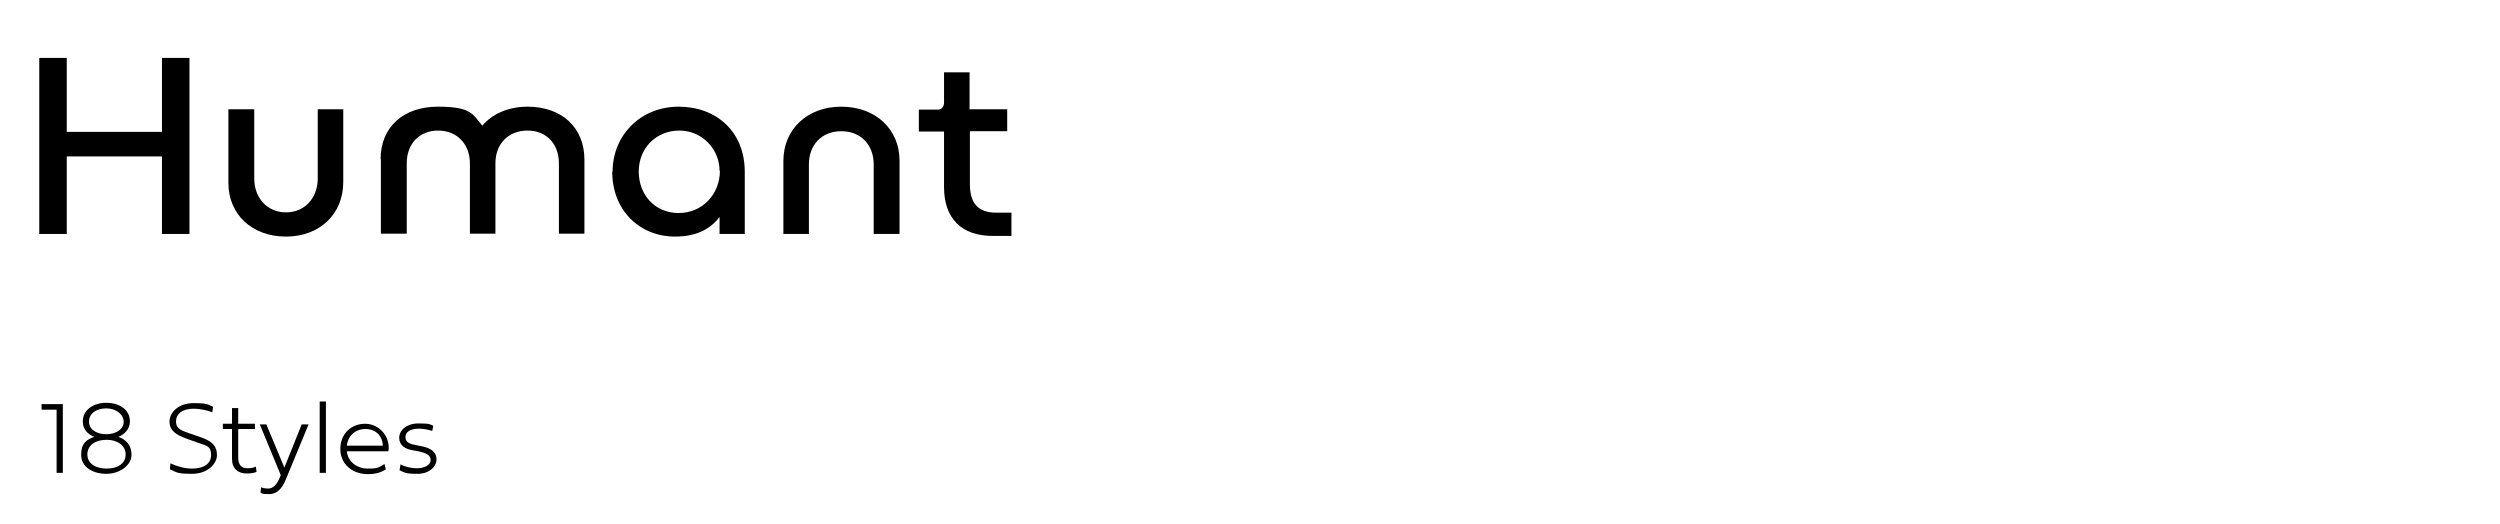 <?xml version="1.0" encoding="UTF-8"?> <svg xmlns="http://www.w3.org/2000/svg" id="Capa_1" version="1.1" viewBox="0 0 764 160"><g><path d="M12,17.7h8.4v22.6h29.1v-22.6h8.4v53.8h-8.4v-23.7h-29.1v23.7h-8.4V17.7Z"></path><path d="M97.1,33.4h7.8v22.3c0,9.6-7.1,16.6-17.5,16.6s-17.6-6.8-17.6-16.4v-22.5h7.9v21.2c0,5.8,3.9,10.3,9.7,10.3s9.7-4.5,9.7-10.3v-21.2Z"></path><path d="M116.3,48.7c0-9.9,7-16.1,17.5-16.1s10.6,2.4,13.6,5.8c3-3.6,8-5.8,13.8-5.8,10.4,0,17.4,6.3,17.4,16.2v22.6h-7.8v-21.5c0-5.8-3.7-10-9.6-10s-9.8,4.1-9.8,10v21.5h-7.8v-21.5c0-5.8-3.9-10-9.7-10s-9.6,4.1-9.6,10v21.5h-7.9v-22.8Z"></path><path d="M187.2,52.5c0-11.2,8.6-19.9,20.2-19.9s20.2,7.7,20.2,19.9v19h-7.7v-5.2c-2.8,3.7-7.1,6-13.6,6-10.9,0-19.2-8.1-19.2-19.8ZM219.9,52.2c0-6.5-5.2-12.3-12.3-12.3s-12.4,5.4-12.4,12.5,4.9,12.7,12.2,12.7,12.6-5.8,12.6-12.9Z"></path><path d="M239.4,49.2c0-9.6,7.2-16.6,17.7-16.6s17.8,6.9,17.8,16.5v22.4h-7.9v-21.3c0-5.8-3.8-10.1-9.9-10.1s-9.9,4.3-9.9,10.1v21.3h-7.8v-22.2Z"></path><path d="M288.5,22.1h7.8v11.3h11.5v6.7h-11.4v16.2c0,5.8,2.5,8.7,8.1,8.7h4.6v7.1h-5.7c-9.6,0-14.9-5.4-14.9-14.9v-17h-7.7v-6.7h5.8c1.1,0,1.9-.8,1.9-2.2v-9.1Z"></path></g><g><path d="M17.3,125.2h-4.6v-1.7h6.5v21h-1.9v-19.3Z"></path><path d="M39.7,128.8c0,2.3-1.6,3.9-3.5,4.7,2.2.8,4,2.4,4,5.5s-3.5,5.8-7.7,5.8-7.7-2.1-7.7-5.8,1.8-4.7,4-5.5c-2-.8-3.5-2.3-3.5-4.7,0-3.6,3.3-5.7,7.2-5.7s7.2,2,7.2,5.7ZM26.7,138.9c0,2.8,2.6,4.3,5.9,4.3s5.8-1.5,5.8-4.3-2.6-4.5-5.8-4.5-5.9,1.5-5.9,4.5ZM27.2,128.9c0,2.4,2.4,3.8,5.3,3.8s5.3-1.5,5.3-3.8-2.4-4.1-5.3-4.1-5.3,1.4-5.3,4.1Z"></path><path d="M56.9,134c-3.1-1.1-5.1-2.4-5.1-5.2s2.8-5.6,7.3-5.6,4.2.4,6,1.1l-.2,1.7c-1.8-.7-4-1.1-5.7-1.1-3.4,0-5.4,1.5-5.4,3.9s1.9,2.8,4,3.6l3.5,1.2c3.8,1.3,5,2.9,5,5.5s-2.8,5.7-7.6,5.7-4.7-.5-6.8-1.4l.2-1.8c2.1,1,4.5,1.6,6.6,1.6,3.6,0,5.8-1.5,5.8-4.1s-1-2.8-3.7-3.7l-3.7-1.3Z"></path><path d="M72.8,131.3v8.6c0,2.3,1.2,3.2,2.7,3.2s2-.2,2.7-.5l.2,1.6c-.5.3-1.8.5-3,.5-2.6,0-4.5-1.4-4.5-4.5v-9.1h-2.8v-1.6h2.8v-4.8h1.9v4.8h5.1v1.6h-5.1Z"></path><path d="M92.3,129.7h2l-6.9,16.7c-1.3,3.2-2.9,4.6-5.2,4.6s-2.1-.2-2.6-.5l.2-1.6c.6.3,1.5.4,2.2.4,1.4,0,2.6-1.1,3.6-3.6l.2-.5-6.4-15.5h2l5.5,13.2,5.3-13.2Z"></path><path d="M97.7,122.7h1.9v21.8h-1.9v-21.8Z"></path><path d="M118,143.4c-1.7,1.1-3.6,1.5-5.5,1.5-5,0-8.5-3.2-8.5-7.7s3.2-7.7,7.6-7.7,7.8,4.1,7.1,8.4h-12.7c.3,3.4,3.4,5.3,6.2,5.3s3.3-.1,5.3-1.4l.4,1.7ZM117,136.2c-.1-2.9-2.1-5.1-5.3-5.1s-5.4,2.2-5.7,5.1h11Z"></path><path d="M129,136.4c2.9.6,4.4,1.9,4.4,4s-2.1,4.4-5.8,4.4-4-.4-5.5-1.1l.3-1.8c1.2.7,3.1,1.2,5.1,1.2s4.1-.9,4.1-2.5-1.5-2.2-3.8-2.7l-1.7-.3c-2.3-.4-4.1-1.5-4.1-3.8s2.2-4.4,5.9-4.4,3.4.3,4.5.7l-.3,1.6c-1.2-.4-2.7-.7-4.1-.7-2.6,0-4.1,1-4.1,2.6s1.3,2.1,3.6,2.5l1.4.3Z"></path></g></svg> 